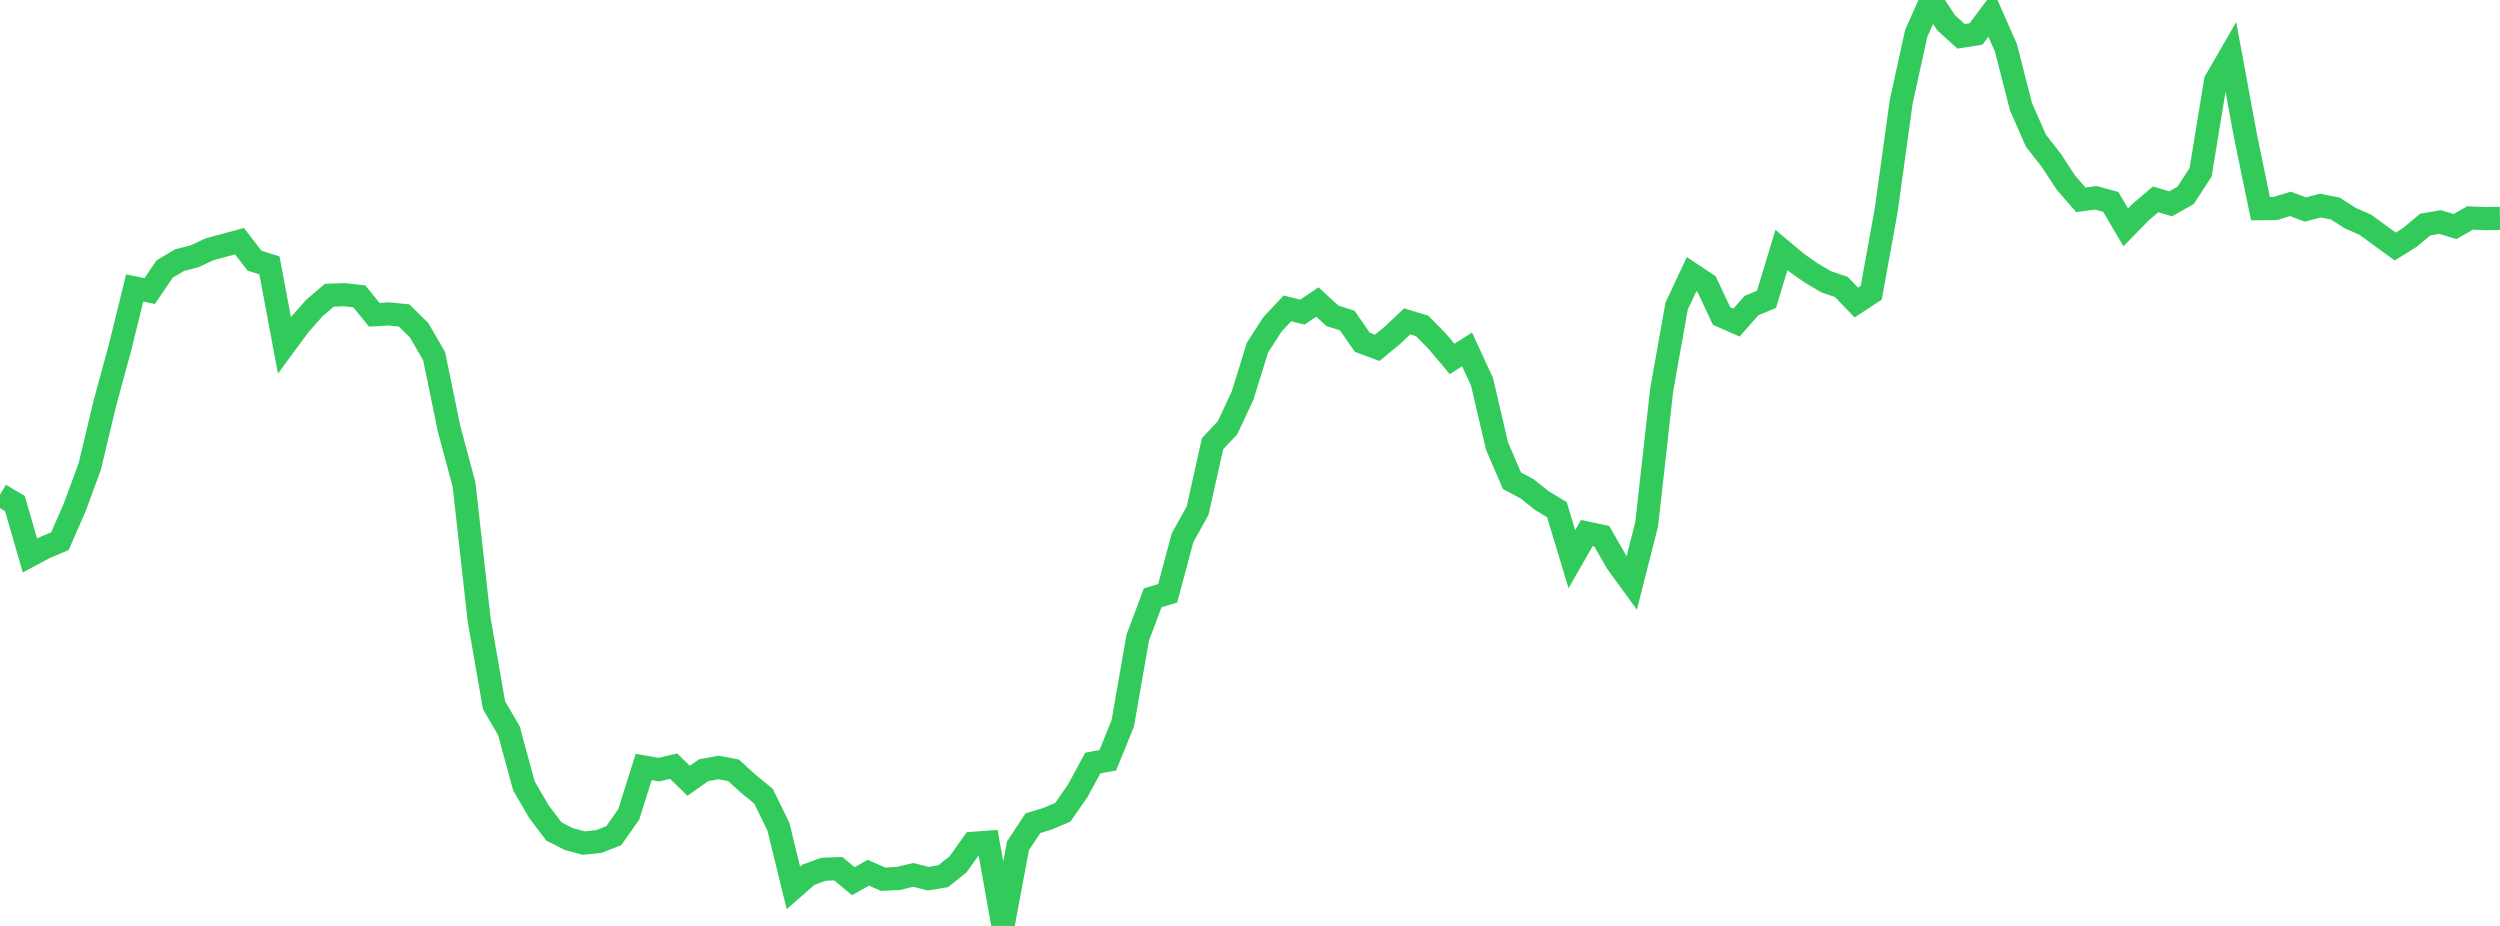 <?xml version="1.0" standalone="no"?>
<!DOCTYPE svg PUBLIC "-//W3C//DTD SVG 1.1//EN" "http://www.w3.org/Graphics/SVG/1.1/DTD/svg11.dtd">

<svg width="135" height="50" viewBox="0 0 135 50" preserveAspectRatio="none" 
  xmlns="http://www.w3.org/2000/svg"
  xmlns:xlink="http://www.w3.org/1999/xlink">


<polyline points="0.0, 26.712 0.808, 27.194 1.617, 29.998 2.425, 29.566 3.234, 29.225 4.042, 27.38 4.85, 25.18 5.659, 21.788 6.467, 18.823 7.275, 15.549 8.084, 15.718 8.892, 14.526 9.701, 14.046 10.509, 13.837 11.317, 13.461 12.126, 13.242 12.934, 13.023 13.743, 14.077 14.551, 14.332 15.359, 18.645 16.168, 17.545 16.976, 16.634 17.784, 15.942 18.593, 15.912 19.401, 16.002 20.21, 16.997 21.018, 16.952 21.826, 17.037 22.635, 17.835 23.443, 19.234 24.251, 23.158 25.06, 26.175 25.868, 33.427 26.677, 38.081 27.485, 39.469 28.293, 42.442 29.102, 43.829 29.91, 44.896 30.719, 45.31 31.527, 45.528 32.335, 45.443 33.144, 45.127 33.952, 43.976 34.76, 41.417 35.569, 41.559 36.377, 41.373 37.186, 42.162 37.994, 41.594 38.802, 41.444 39.611, 41.596 40.419, 42.332 41.228, 42.994 42.036, 44.649 42.844, 47.946 43.653, 47.239 44.461, 46.942 45.269, 46.909 46.078, 47.586 46.886, 47.129 47.695, 47.479 48.503, 47.438 49.311, 47.245 50.12, 47.448 50.928, 47.318 51.737, 46.673 52.545, 45.539 53.353, 45.48 54.162, 50.0 54.97, 45.677 55.778, 44.455 56.587, 44.204 57.395, 43.862 58.204, 42.695 59.012, 41.203 59.82, 41.056 60.629, 39.063 61.437, 34.439 62.246, 32.28 63.054, 32.039 63.862, 29.027 64.671, 27.576 65.479, 23.958 66.287, 23.1 67.096, 21.371 67.904, 18.77 68.713, 17.514 69.521, 16.652 70.329, 16.855 71.138, 16.31 71.946, 17.051 72.754, 17.311 73.563, 18.481 74.371, 18.783 75.18, 18.116 75.988, 17.353 76.796, 17.599 77.605, 18.422 78.413, 19.382 79.222, 18.868 80.03, 20.62 80.838, 24.084 81.647, 25.961 82.455, 26.389 83.263, 27.034 84.072, 27.523 84.88, 30.194 85.689, 28.784 86.497, 28.956 87.305, 30.367 88.114, 31.479 88.922, 28.301 89.731, 21.054 90.539, 16.526 91.347, 14.804 92.156, 15.341 92.964, 17.063 93.772, 17.419 94.581, 16.499 95.389, 16.166 96.198, 13.5 97.006, 14.18 97.814, 14.746 98.623, 15.221 99.431, 15.492 100.24, 16.335 101.048, 15.805 101.856, 11.347 102.665, 5.497 103.473, 1.81 104.281, 0.0 105.09, 1.228 105.898, 1.962 106.707, 1.833 107.515, 0.753 108.323, 2.591 109.132, 5.756 109.94, 7.6 110.749, 8.628 111.557, 9.859 112.365, 10.79 113.174, 10.681 113.982, 10.902 114.79, 12.278 115.599, 11.449 116.407, 10.764 117.216, 11.006 118.024, 10.548 118.832, 9.307 119.641, 4.37 120.449, 2.971 121.257, 7.349 122.066, 11.269 122.874, 11.258 123.683, 11.009 124.491, 11.314 125.299, 11.102 126.108, 11.262 126.916, 11.78 127.725, 12.134 128.533, 12.723 129.341, 13.312 130.15, 12.809 130.958, 12.128 131.766, 11.988 132.575, 12.235 133.383, 11.77 134.192, 11.806 135.0, 11.791" fill="none" stroke="#32ca5b" stroke-width="1.25"/>

</svg>